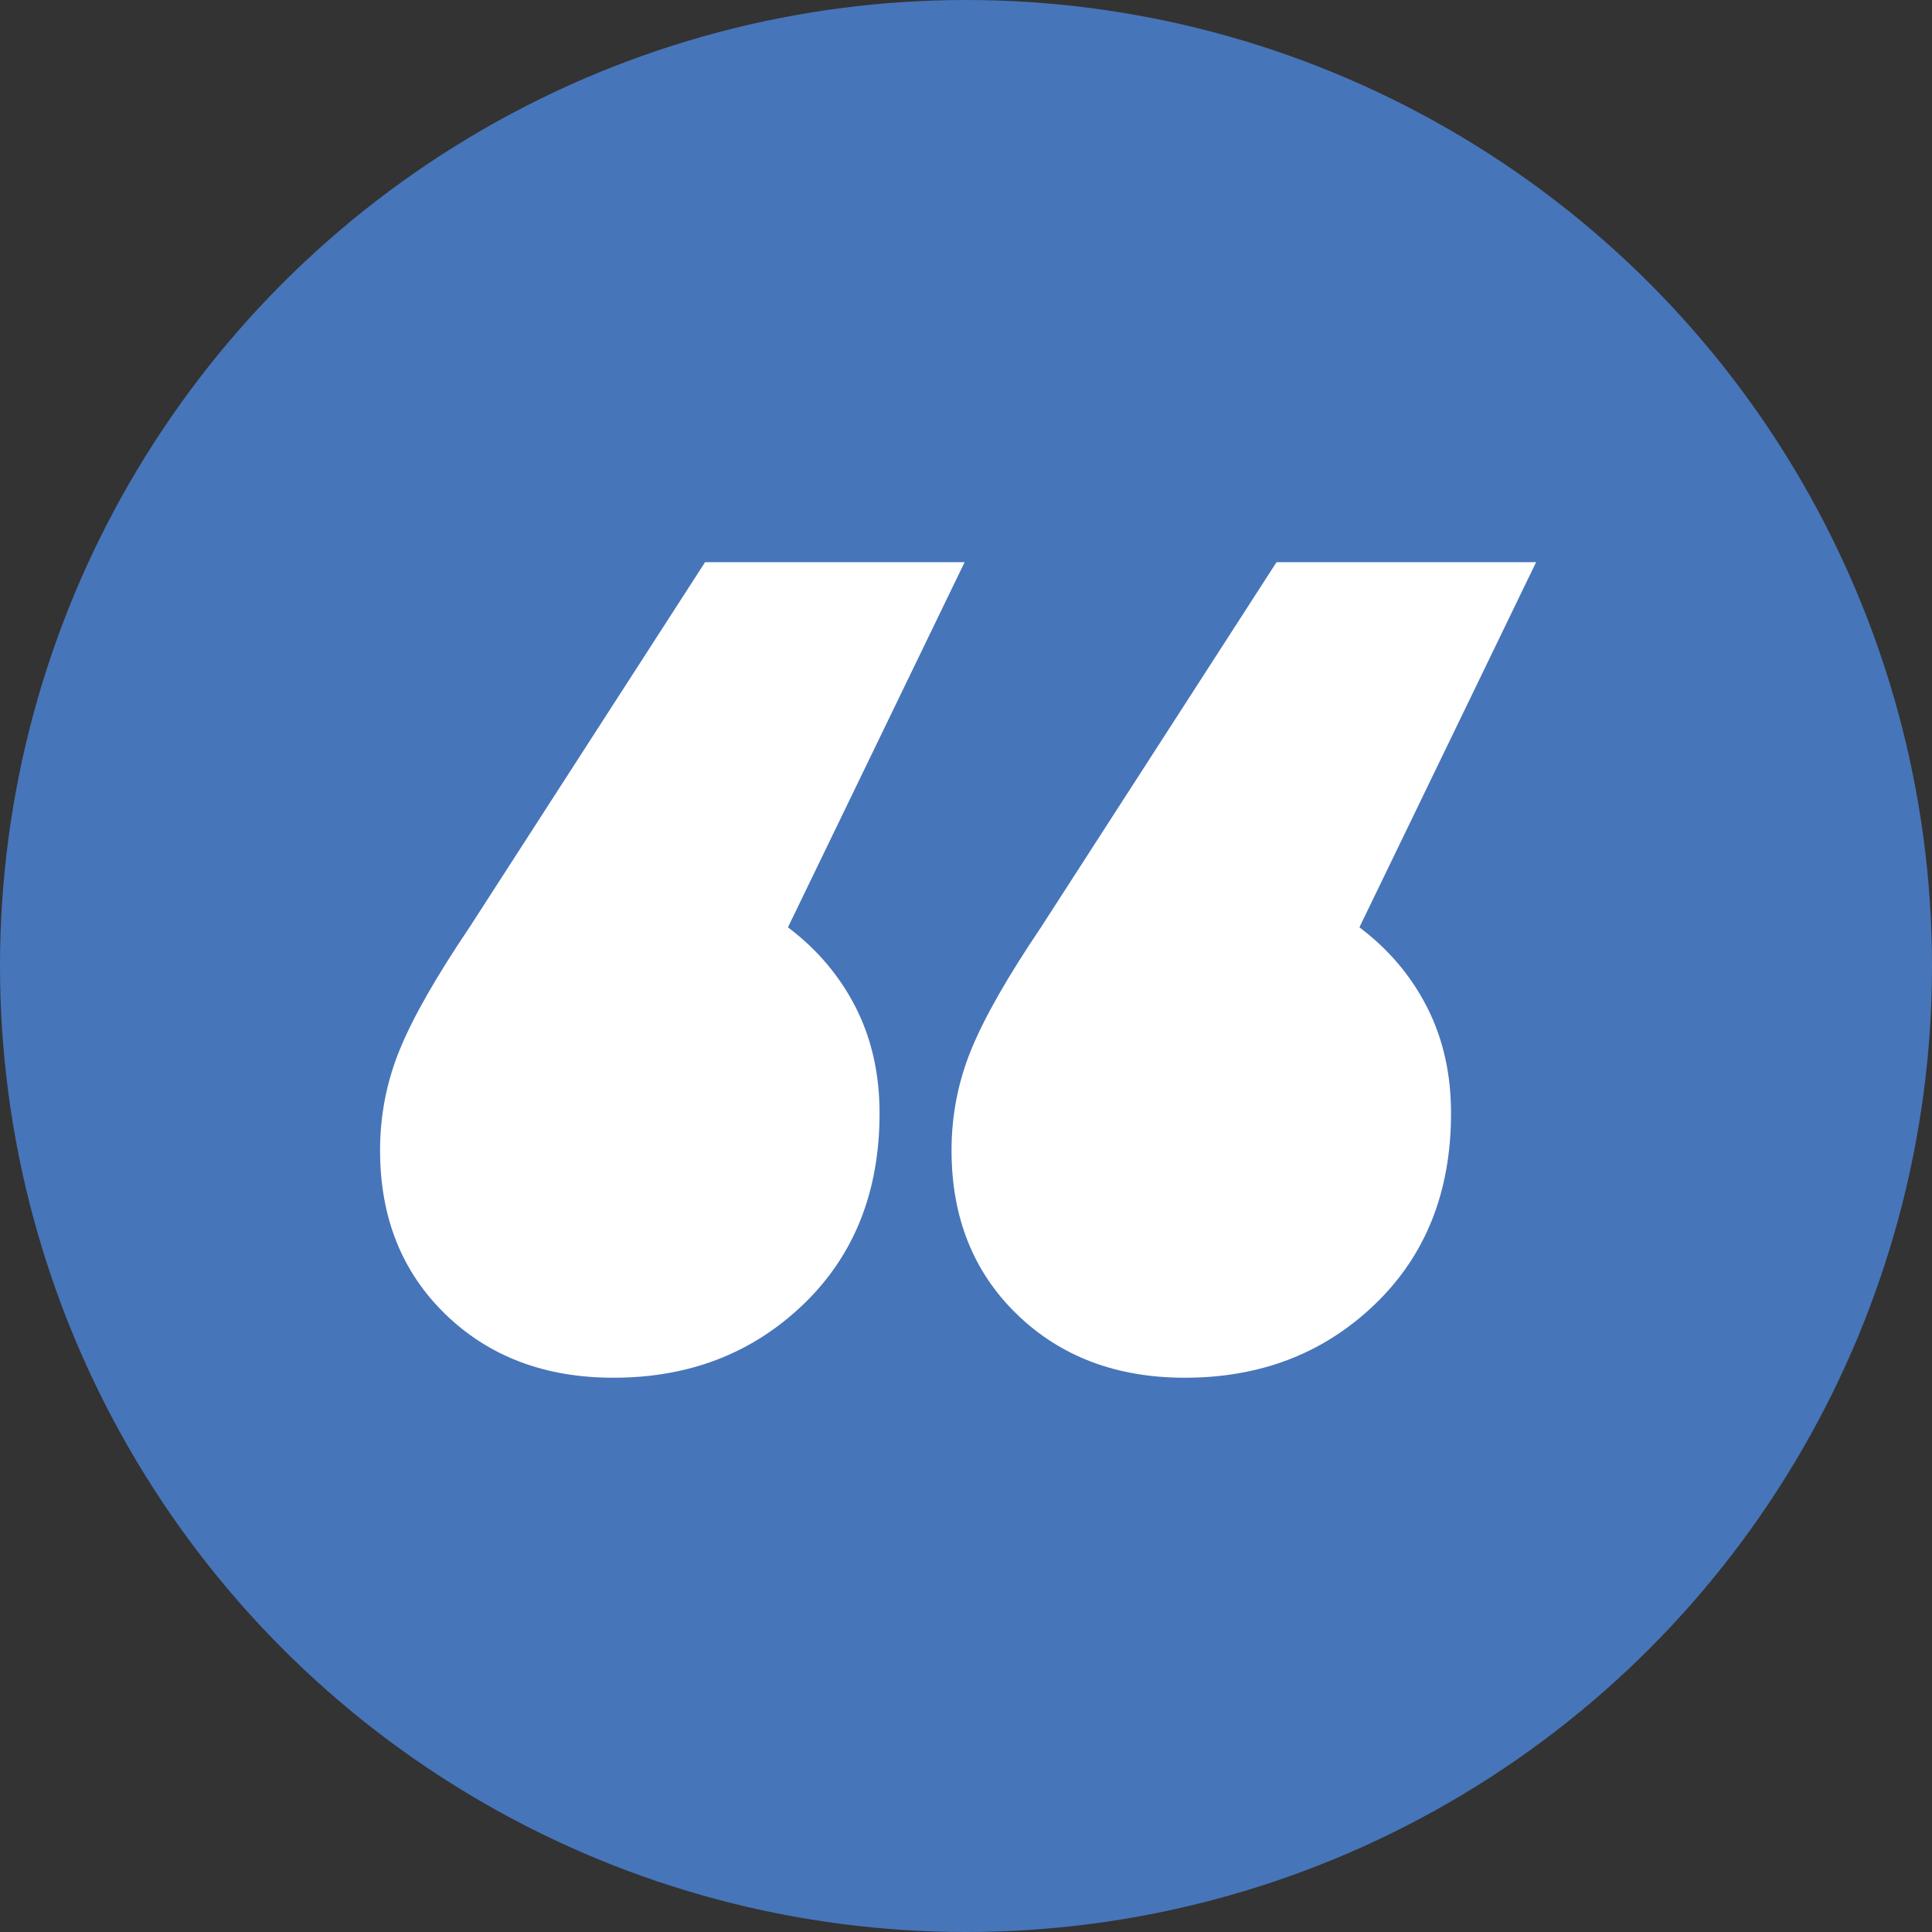 <?xml version="1.0" encoding="UTF-8"?>
<svg xmlns="http://www.w3.org/2000/svg" xmlns:xlink="http://www.w3.org/1999/xlink" width="244px" height="244px" viewBox="0 0 244 244" version="1.1">
    <rect x="0" y="0" width="244" height="244" fill="#333333" stroke="none"/>
    <title>Group</title>
    <g id="Page-1" stroke="none" stroke-width="1" fill="none" fill-rule="evenodd">
        <g id="Artboard" transform="translate(-193, -422)" fill-rule="nonzero">
            <g id="Group" transform="translate(193, 422)">
                <circle id="Oval" fill="#4775B9" cx="122" cy="122" r="122"/>
                <g id="“" transform="translate(48, 71)" fill="#FFFFFF">
                    <path d="M51.513,46.115 C55.186,48.877 58.033,52.236 60.053,56.194 C62.073,60.152 63.083,64.617 63.083,69.587 C63.083,79.528 59.869,87.582 53.442,93.749 C47.014,99.916 39.025,103 29.475,103 C20.844,103 13.774,100.331 8.264,94.992 C2.755,89.653 0,82.75 0,74.282 C0,69.863 0.826,65.629 2.479,61.579 C4.132,57.529 7.07,52.374 11.294,46.115 L41.045,0 L73.826,0 L51.513,46.115 Z M123.687,46.115 C127.36,48.877 130.206,52.236 132.226,56.194 C134.247,60.152 135.257,64.617 135.257,69.587 C135.257,79.528 132.043,87.582 125.615,93.749 C119.187,99.916 111.199,103 101.649,103 C93.018,103 85.947,100.331 80.438,94.992 C74.928,89.653 72.174,82.75 72.174,74.282 C72.174,69.863 73,65.629 74.653,61.579 C76.306,57.529 79.244,52.374 83.468,46.115 L113.219,0 L146,0 L123.687,46.115 Z" id="Shape"/>
                </g>
            </g>
        </g>
    </g>
</svg>
